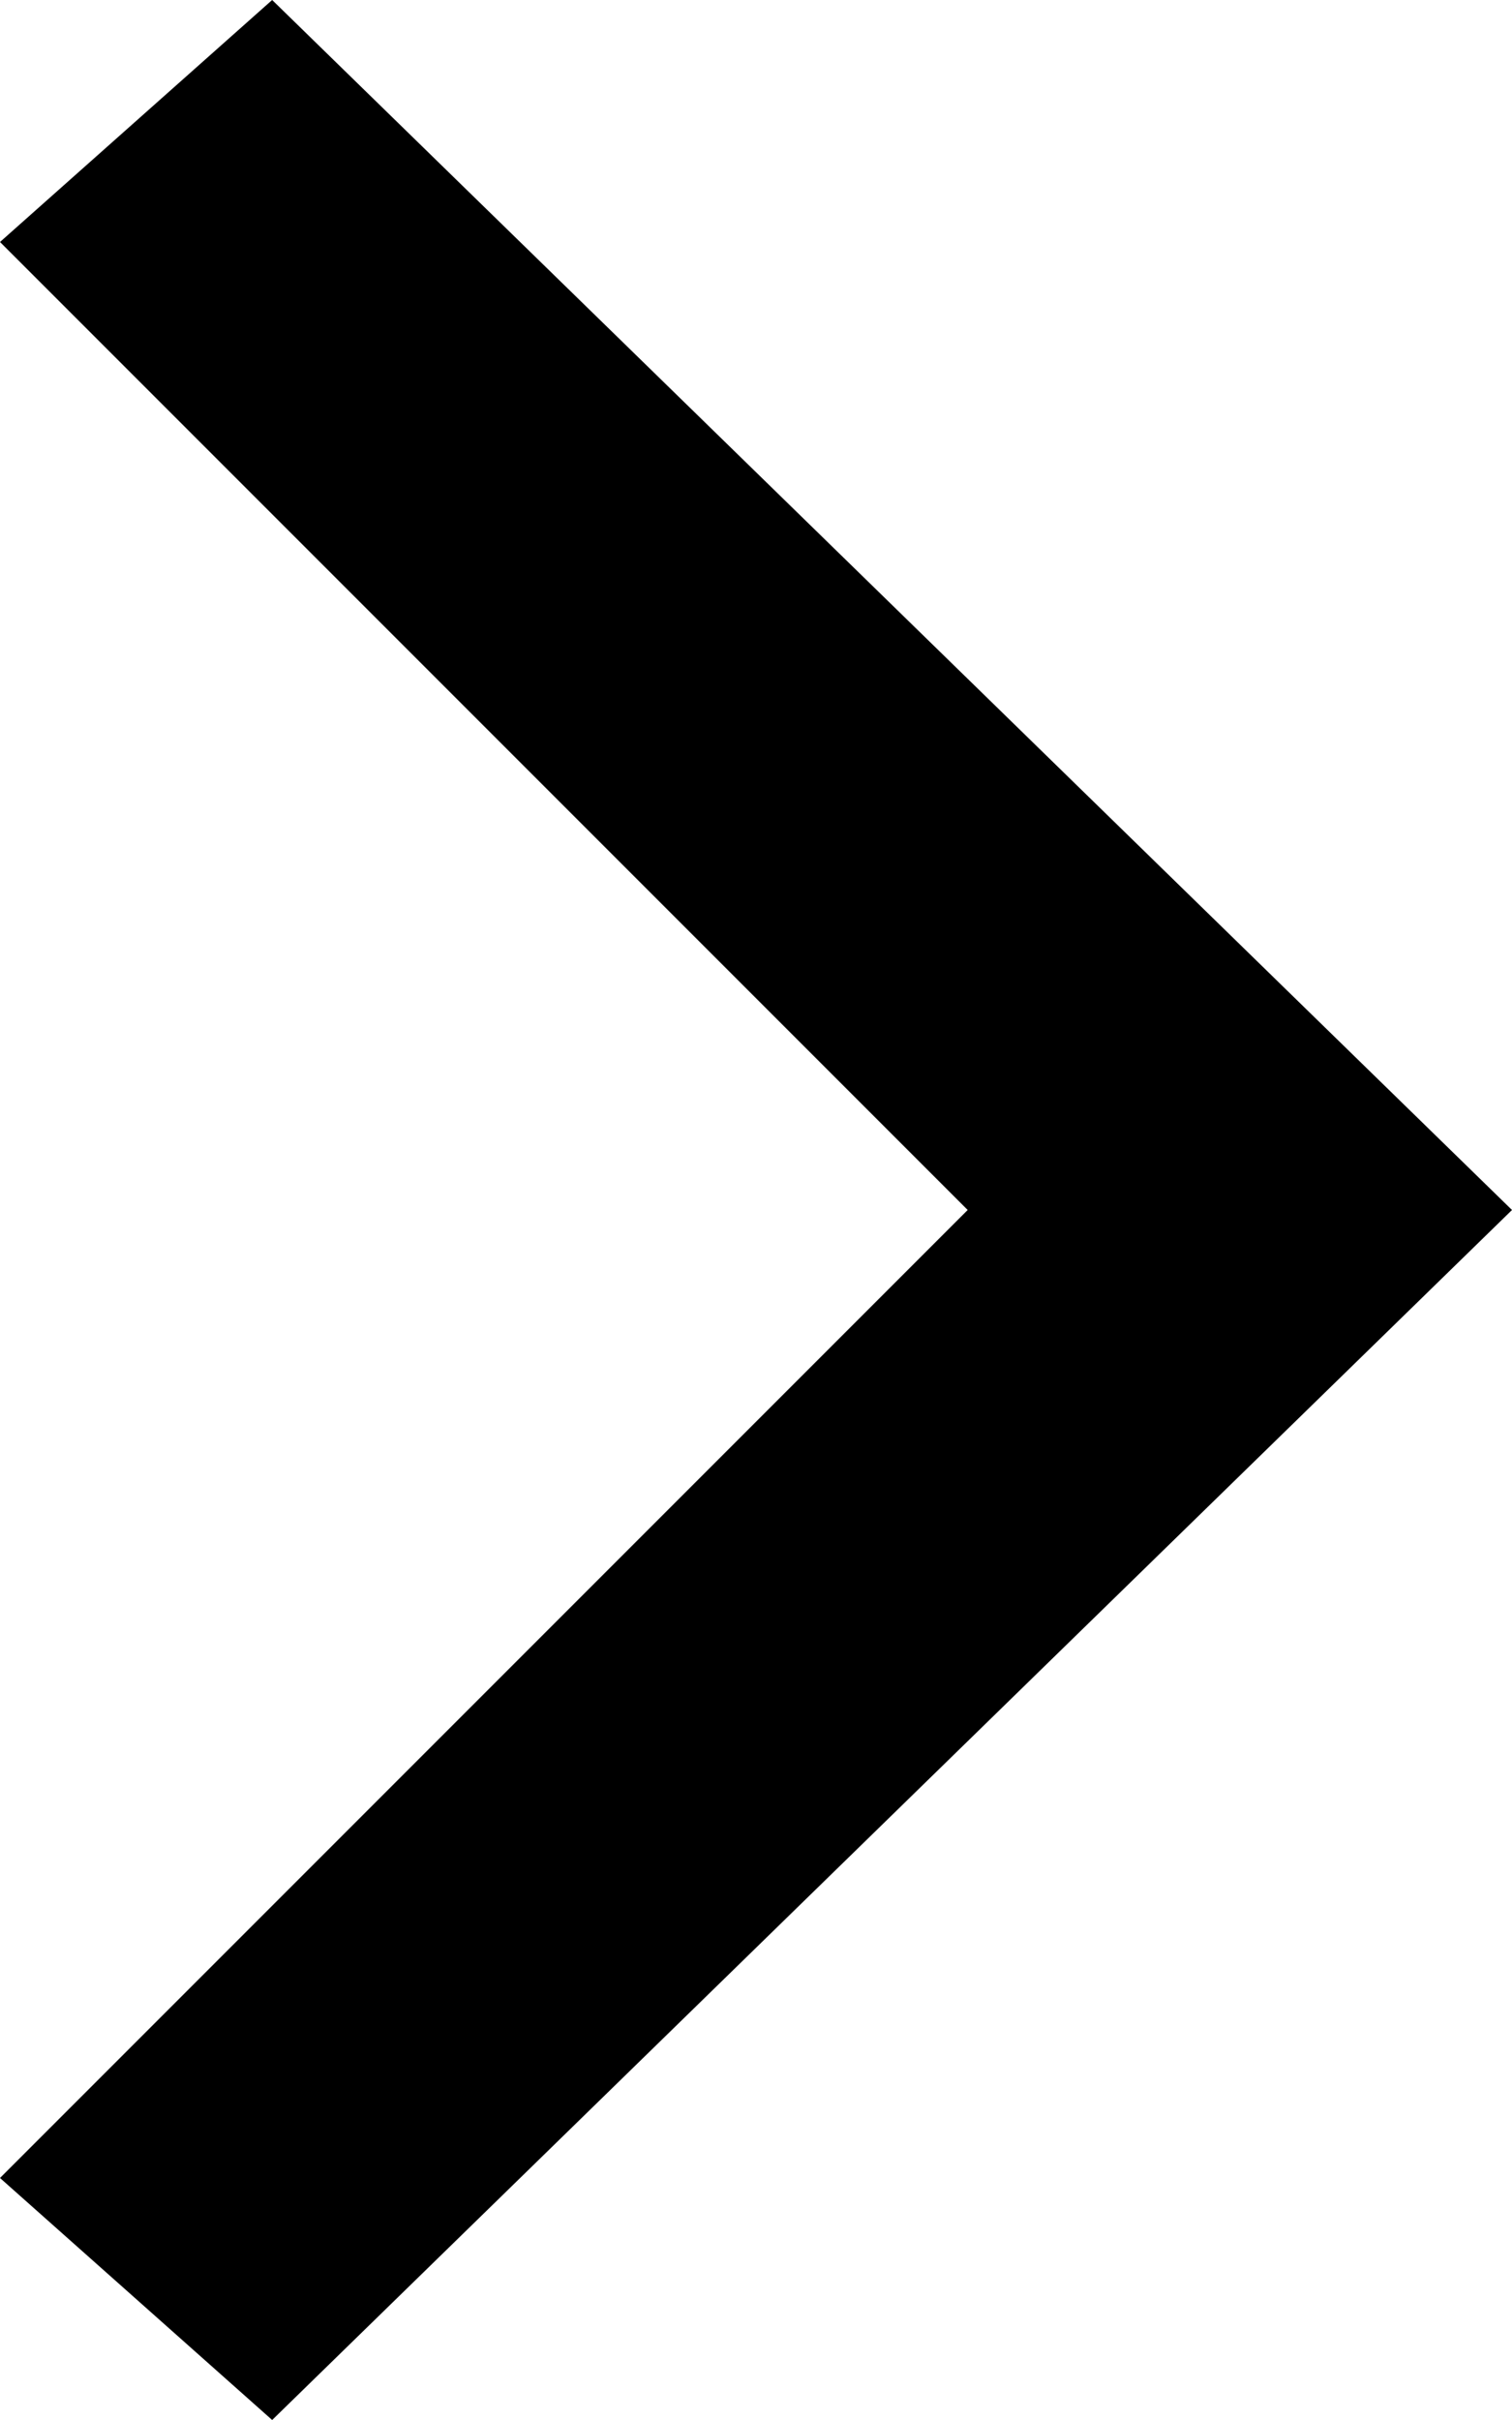 <?xml version="1.0" encoding="UTF-8"?>
<svg xmlns="http://www.w3.org/2000/svg" version="1.1" viewBox="0 0 5 8">
  <!-- Generator: Adobe Illustrator 28.7.1, SVG Export Plug-In . SVG Version: 1.2.0 Build 142)  -->
  <g>
    <g id="Layer_1">
      <g id="Layer_1-2" data-name="Layer_1">
        <path d="M5,4L.9,8l-.9-.8,3.2-3.2L0,.8l.9-.8,4.1,4Z"/>
      </g>
    </g>
  </g>
</svg>